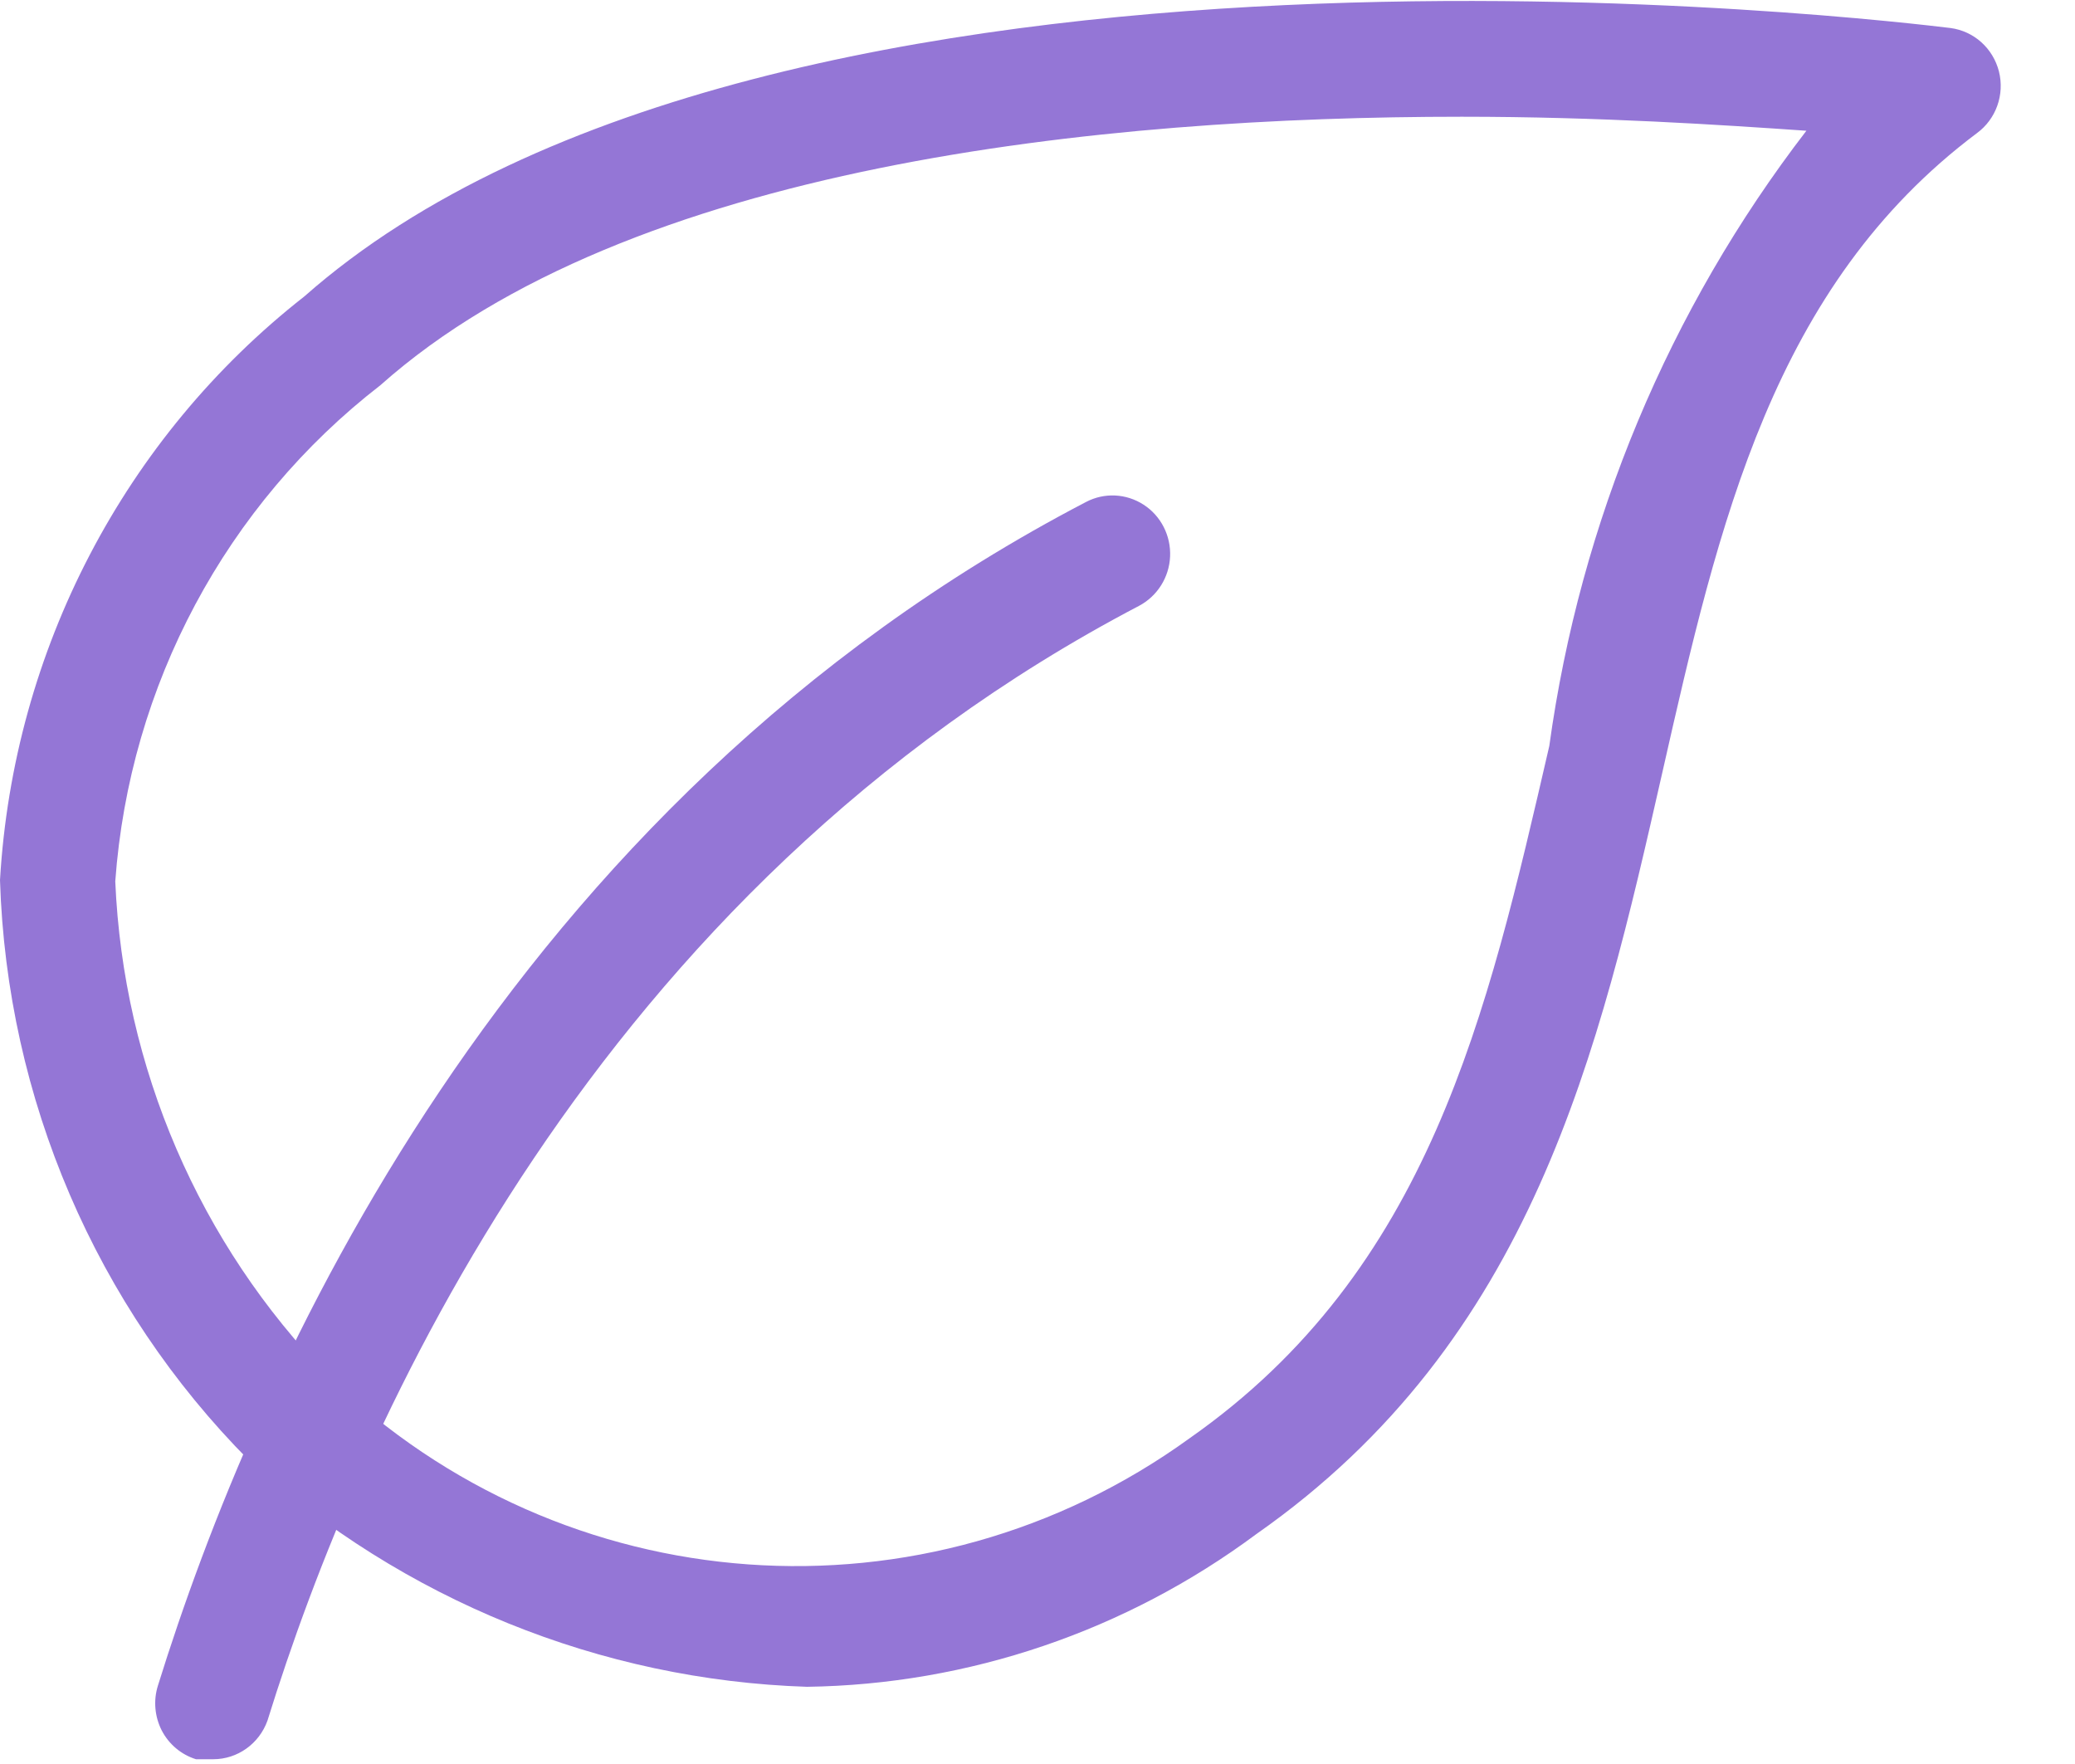 <?xml version="1.0" encoding="UTF-8" standalone="no"?>
<svg width="20px" height="17px" viewBox="0 0 20 17" version="1.1" xmlns="http://www.w3.org/2000/svg" xmlns:xlink="http://www.w3.org/1999/xlink">
    <!-- Generator: Sketch 47.1 (45422) - http://www.bohemiancoding.com/sketch -->
    <title>vegetarian-options</title>
    <desc>Created with Sketch.</desc>
    <defs></defs>
    <g id="Property-Detail" stroke="none" stroke-width="1" fill="none" fill-rule="evenodd">
        <g id="Amenity_Icons" transform="translate(-40, -1196)" fill-rule="nonzero" fill="#9476D6">
            <g id="vegetarian-options" transform="translate(40, 1196)">
                <path d="M7.778,16.256 C5.788,16.191 3.884,15.418 2.4,14.074 C0.925,12.588 0.066,10.588 0,8.482 C0.129,6.267 1.199,4.215 2.933,2.857 C7.444,-1.125 18.333,0.214 18.8,0.27 C19.026,0.3 19.21,0.465 19.267,0.689 C19.323,0.912 19.239,1.147 19.056,1.282 C17.089,2.756 16.567,5.04 16.022,7.447 C15.411,10.136 14.778,12.915 12.111,14.783 C10.853,15.718 9.338,16.234 7.778,16.256 Z M14.089,1.125 C10.622,1.125 6.056,1.586 3.667,3.712 C2.179,4.863 1.248,6.603 1.111,8.494 C1.188,10.287 1.921,11.987 3.167,13.264 C5.433,15.456 8.918,15.706 11.467,13.86 C13.778,12.24 14.333,9.787 14.933,7.189 C15.231,5.027 16.086,2.982 17.411,1.26 C16.6,1.204 15.422,1.125 14.089,1.125 Z" id="Shape"></path>
                <path d="M2.056,16.954 L1.889,16.954 C1.747,16.91 1.628,16.81 1.559,16.677 C1.491,16.544 1.477,16.388 1.522,16.245 C2.456,13.241 4.856,7.763 10.467,4.838 C10.643,4.745 10.855,4.755 11.023,4.864 C11.19,4.972 11.287,5.163 11.278,5.364 C11.269,5.565 11.154,5.746 10.978,5.839 C5.733,8.584 3.467,13.714 2.578,16.582 C2.498,16.805 2.289,16.954 2.056,16.954 Z" id="Shape"></path>
            </g>
        </g>
    </g>
</svg>